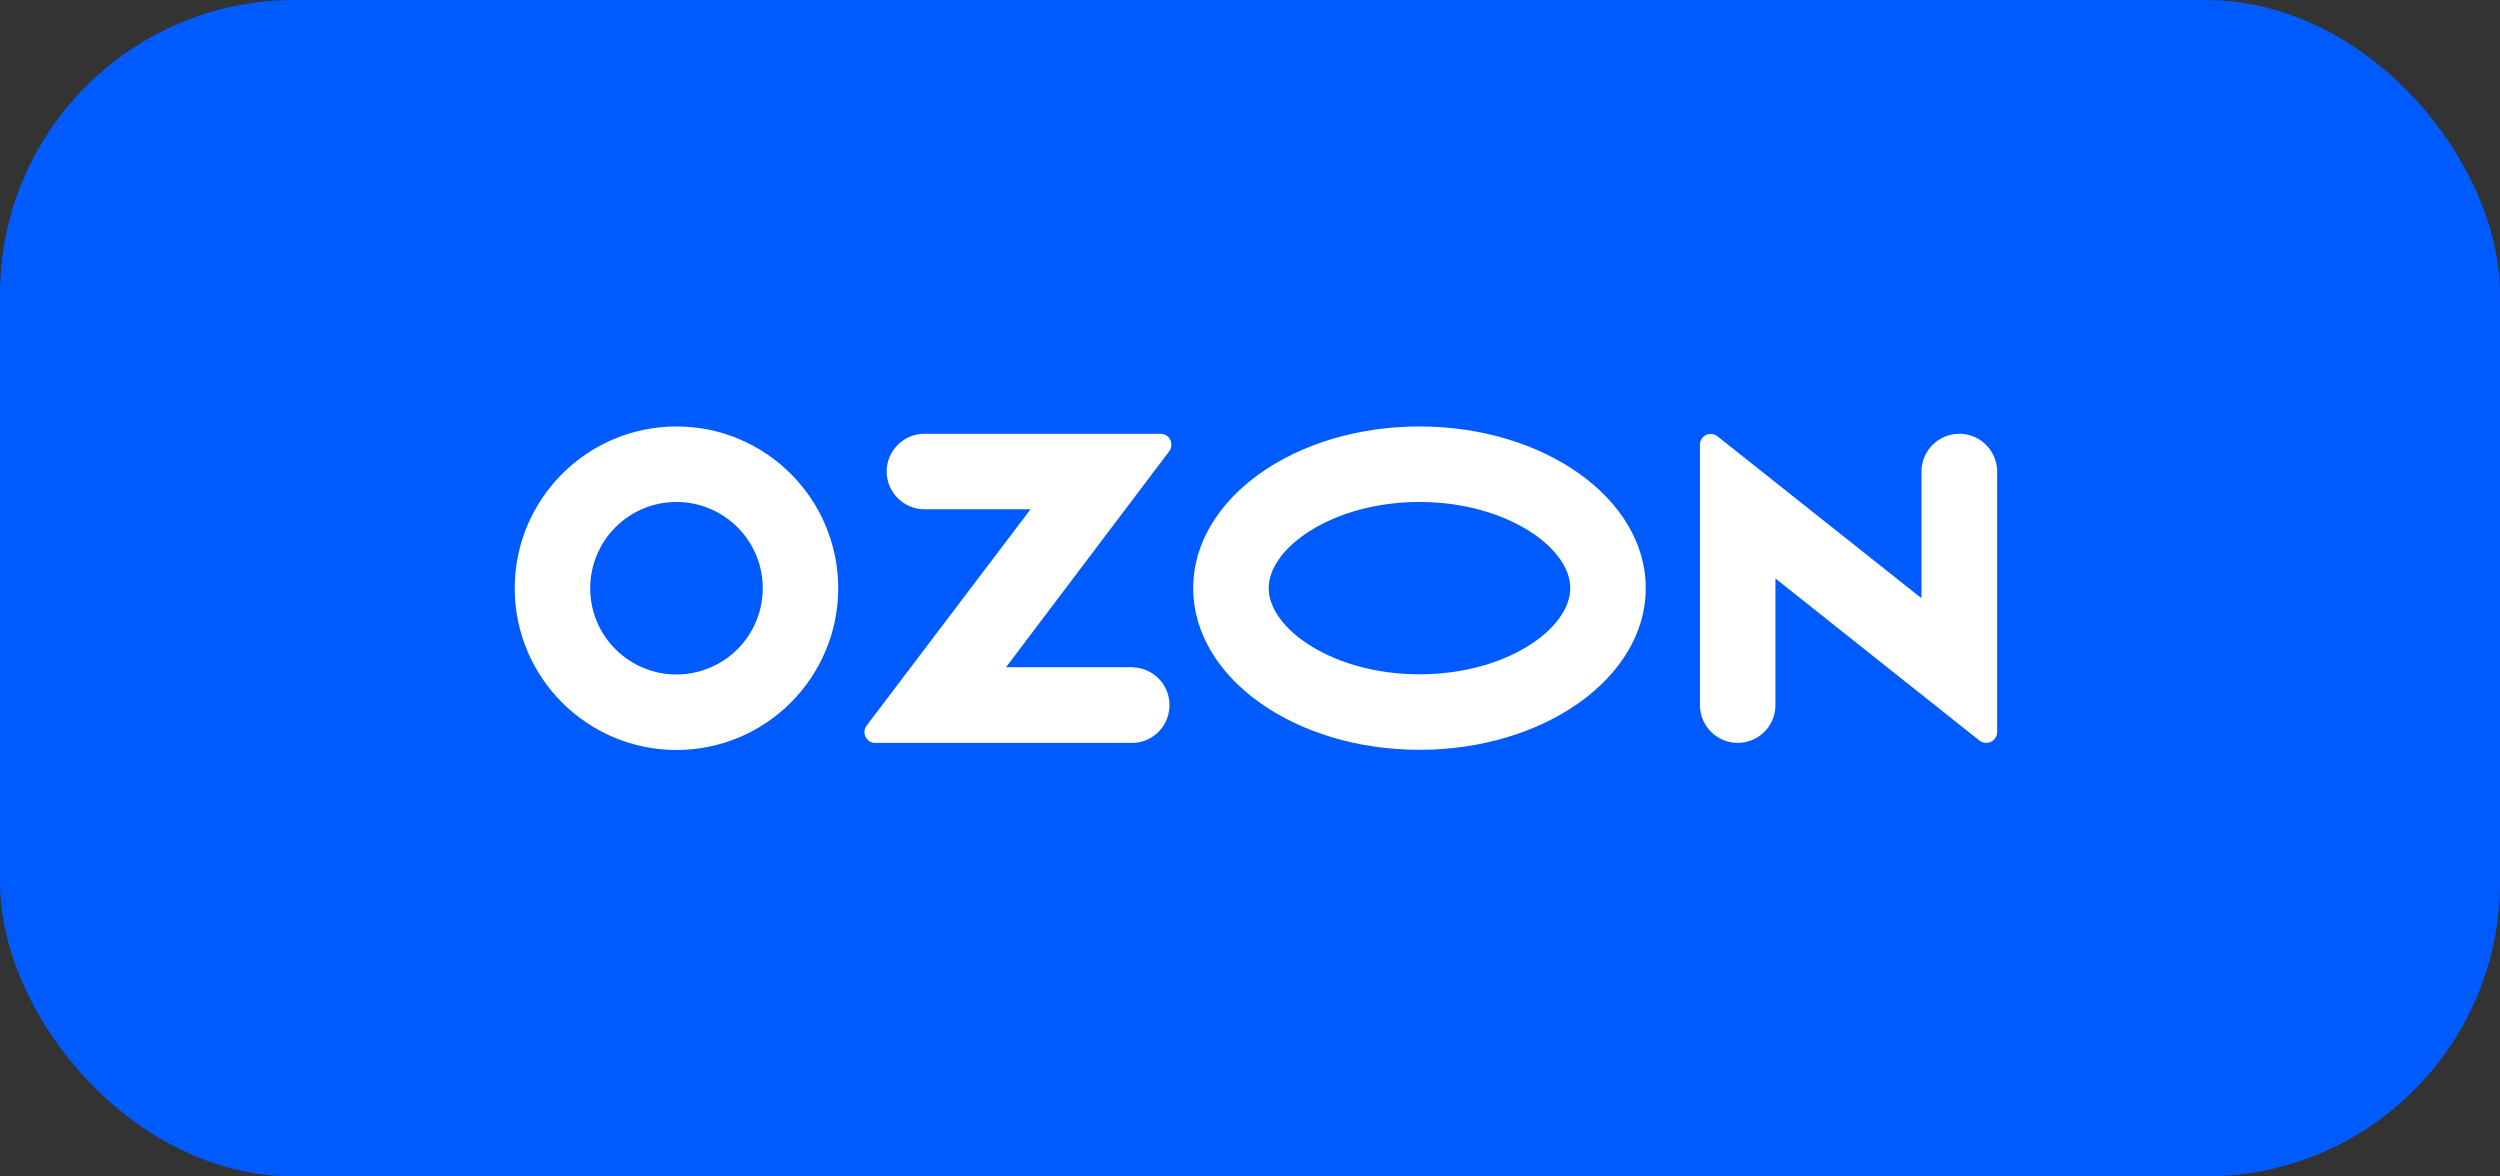 <?xml version="1.0" encoding="UTF-8"?> <svg xmlns="http://www.w3.org/2000/svg" width="170" height="80" viewBox="0 0 170 80" fill="none"><rect x="0" y="0" width="170" height="80" fill="#333333" stroke="none"/><rect width="170" height="80" rx="20" fill="#005BFF"></rect><path d="M77.105 45.369H68.41L79.511 30.68C79.753 30.357 79.685 29.887 79.363 29.645C79.242 29.551 79.081 29.497 78.919 29.497H62.859C61.448 29.497 60.293 30.653 60.293 32.064C60.293 33.475 61.448 34.631 62.859 34.631H70.076L58.935 49.334C58.68 49.656 58.747 50.113 59.07 50.368C59.204 50.476 59.365 50.53 59.527 50.516H77.092C78.503 50.449 79.591 49.239 79.524 47.815C79.457 46.498 78.409 45.45 77.092 45.382V45.369H77.105ZM133.227 29.497C131.816 29.497 130.66 30.653 130.66 32.064V40.679L116.791 29.672C116.482 29.417 116.012 29.457 115.756 29.779C115.649 29.914 115.595 30.075 115.595 30.25V47.949C115.595 49.36 116.751 50.516 118.162 50.516C119.573 50.516 120.729 49.374 120.729 47.949V39.335L134.598 50.355C134.921 50.61 135.391 50.556 135.646 50.234C135.754 50.1 135.808 49.938 135.808 49.777V32.064C135.794 30.64 134.652 29.497 133.227 29.497ZM96.525 45.853C90.652 45.853 86.271 42.762 86.271 39.993C86.271 37.225 90.665 34.134 96.525 34.134C102.398 34.134 106.779 37.225 106.779 39.993C106.779 42.762 102.411 45.853 96.525 45.853ZM96.525 29C88.031 29 81.137 33.919 81.137 39.993C81.137 46.068 88.031 50.987 96.525 50.987C105.018 50.987 111.913 46.068 111.913 39.993C111.913 33.919 105.018 29 96.525 29ZM46.007 45.866C42.768 45.866 40.134 43.246 40.134 40.007C40.134 36.768 42.754 34.134 45.993 34.134C49.232 34.134 51.866 36.754 51.866 39.993V40.007C51.866 43.232 49.246 45.853 46.007 45.866ZM46.007 29C39.932 29 35.013 33.919 35 39.993C35 46.068 39.919 50.987 45.993 51C52.068 51 56.987 46.081 57 40.007V39.993C56.987 33.919 52.068 29 46.007 29Z" fill="white"></path></svg> 